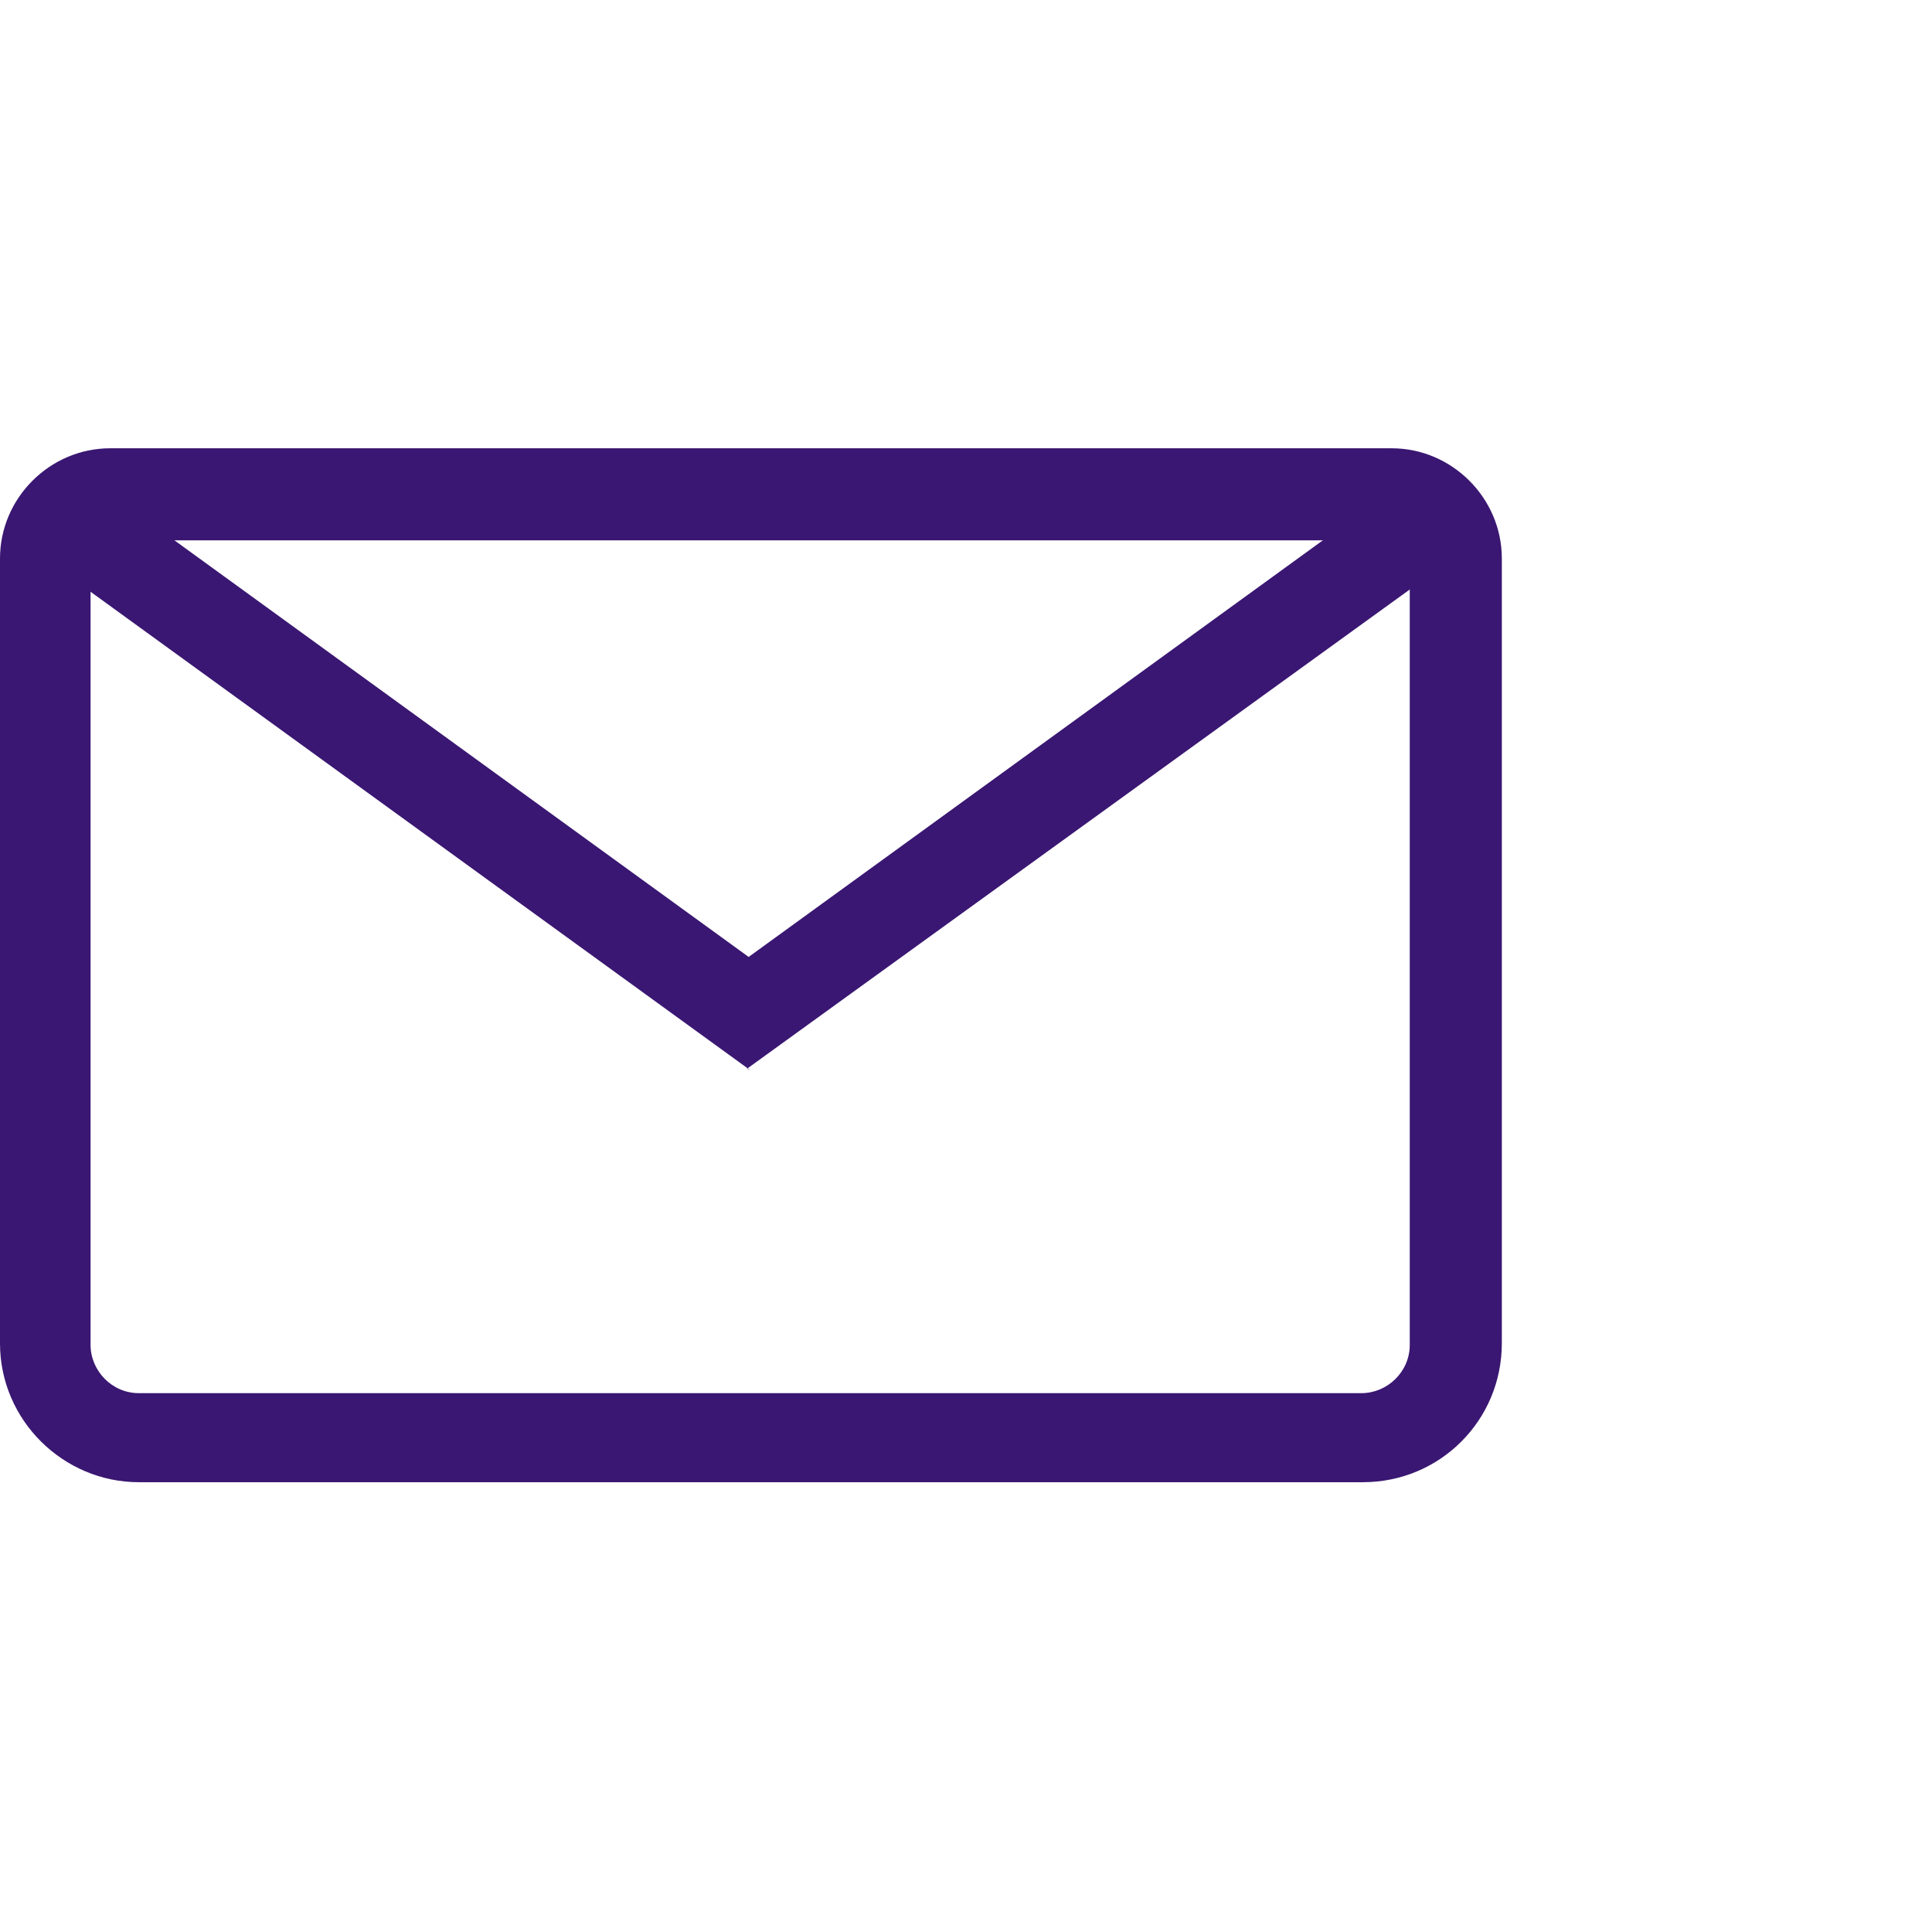 <?xml version="1.0" encoding="UTF-8"?> <svg xmlns="http://www.w3.org/2000/svg" version="1.1" viewBox="0 0 128 128"><defs><style> .cls-1 { fill: #3a1772; } </style></defs><g><g id="Ebene_10"><g><path class="cls-1" d="M90.2,98.2H9.2c-5,0-9.2-4.1-9.2-9.2v-52c0-4,3.3-7.3,7.3-7.3h84.9c4,0,7.3,3.3,7.3,7.3v52c0,5.1-4.1,9.2-9.2,9.2h0ZM7.3,35.8c-.7,0-1.3.6-1.3,1.3v52c0,1.7,1.4,3.2,3.2,3.2h81c1.7,0,3.2-1.4,3.2-3.2v-52c0-.7-.6-1.3-1.3-1.3,0,0-84.8,0-84.8,0Z"></path><path class="cls-1" d="M49.7,70.9L4.2,37.9c-1.3-1-1.6-2.8-.7-4.2s2.9-1.6,4.2-.7l41.9,30.4,41.9-30.4c1.3-1,3.2-.7,4.2.7,1,1.3.7,3.2-.7,4.2,0,0-45.5,32.9-45.5,32.9Z"></path></g></g></g></svg> 